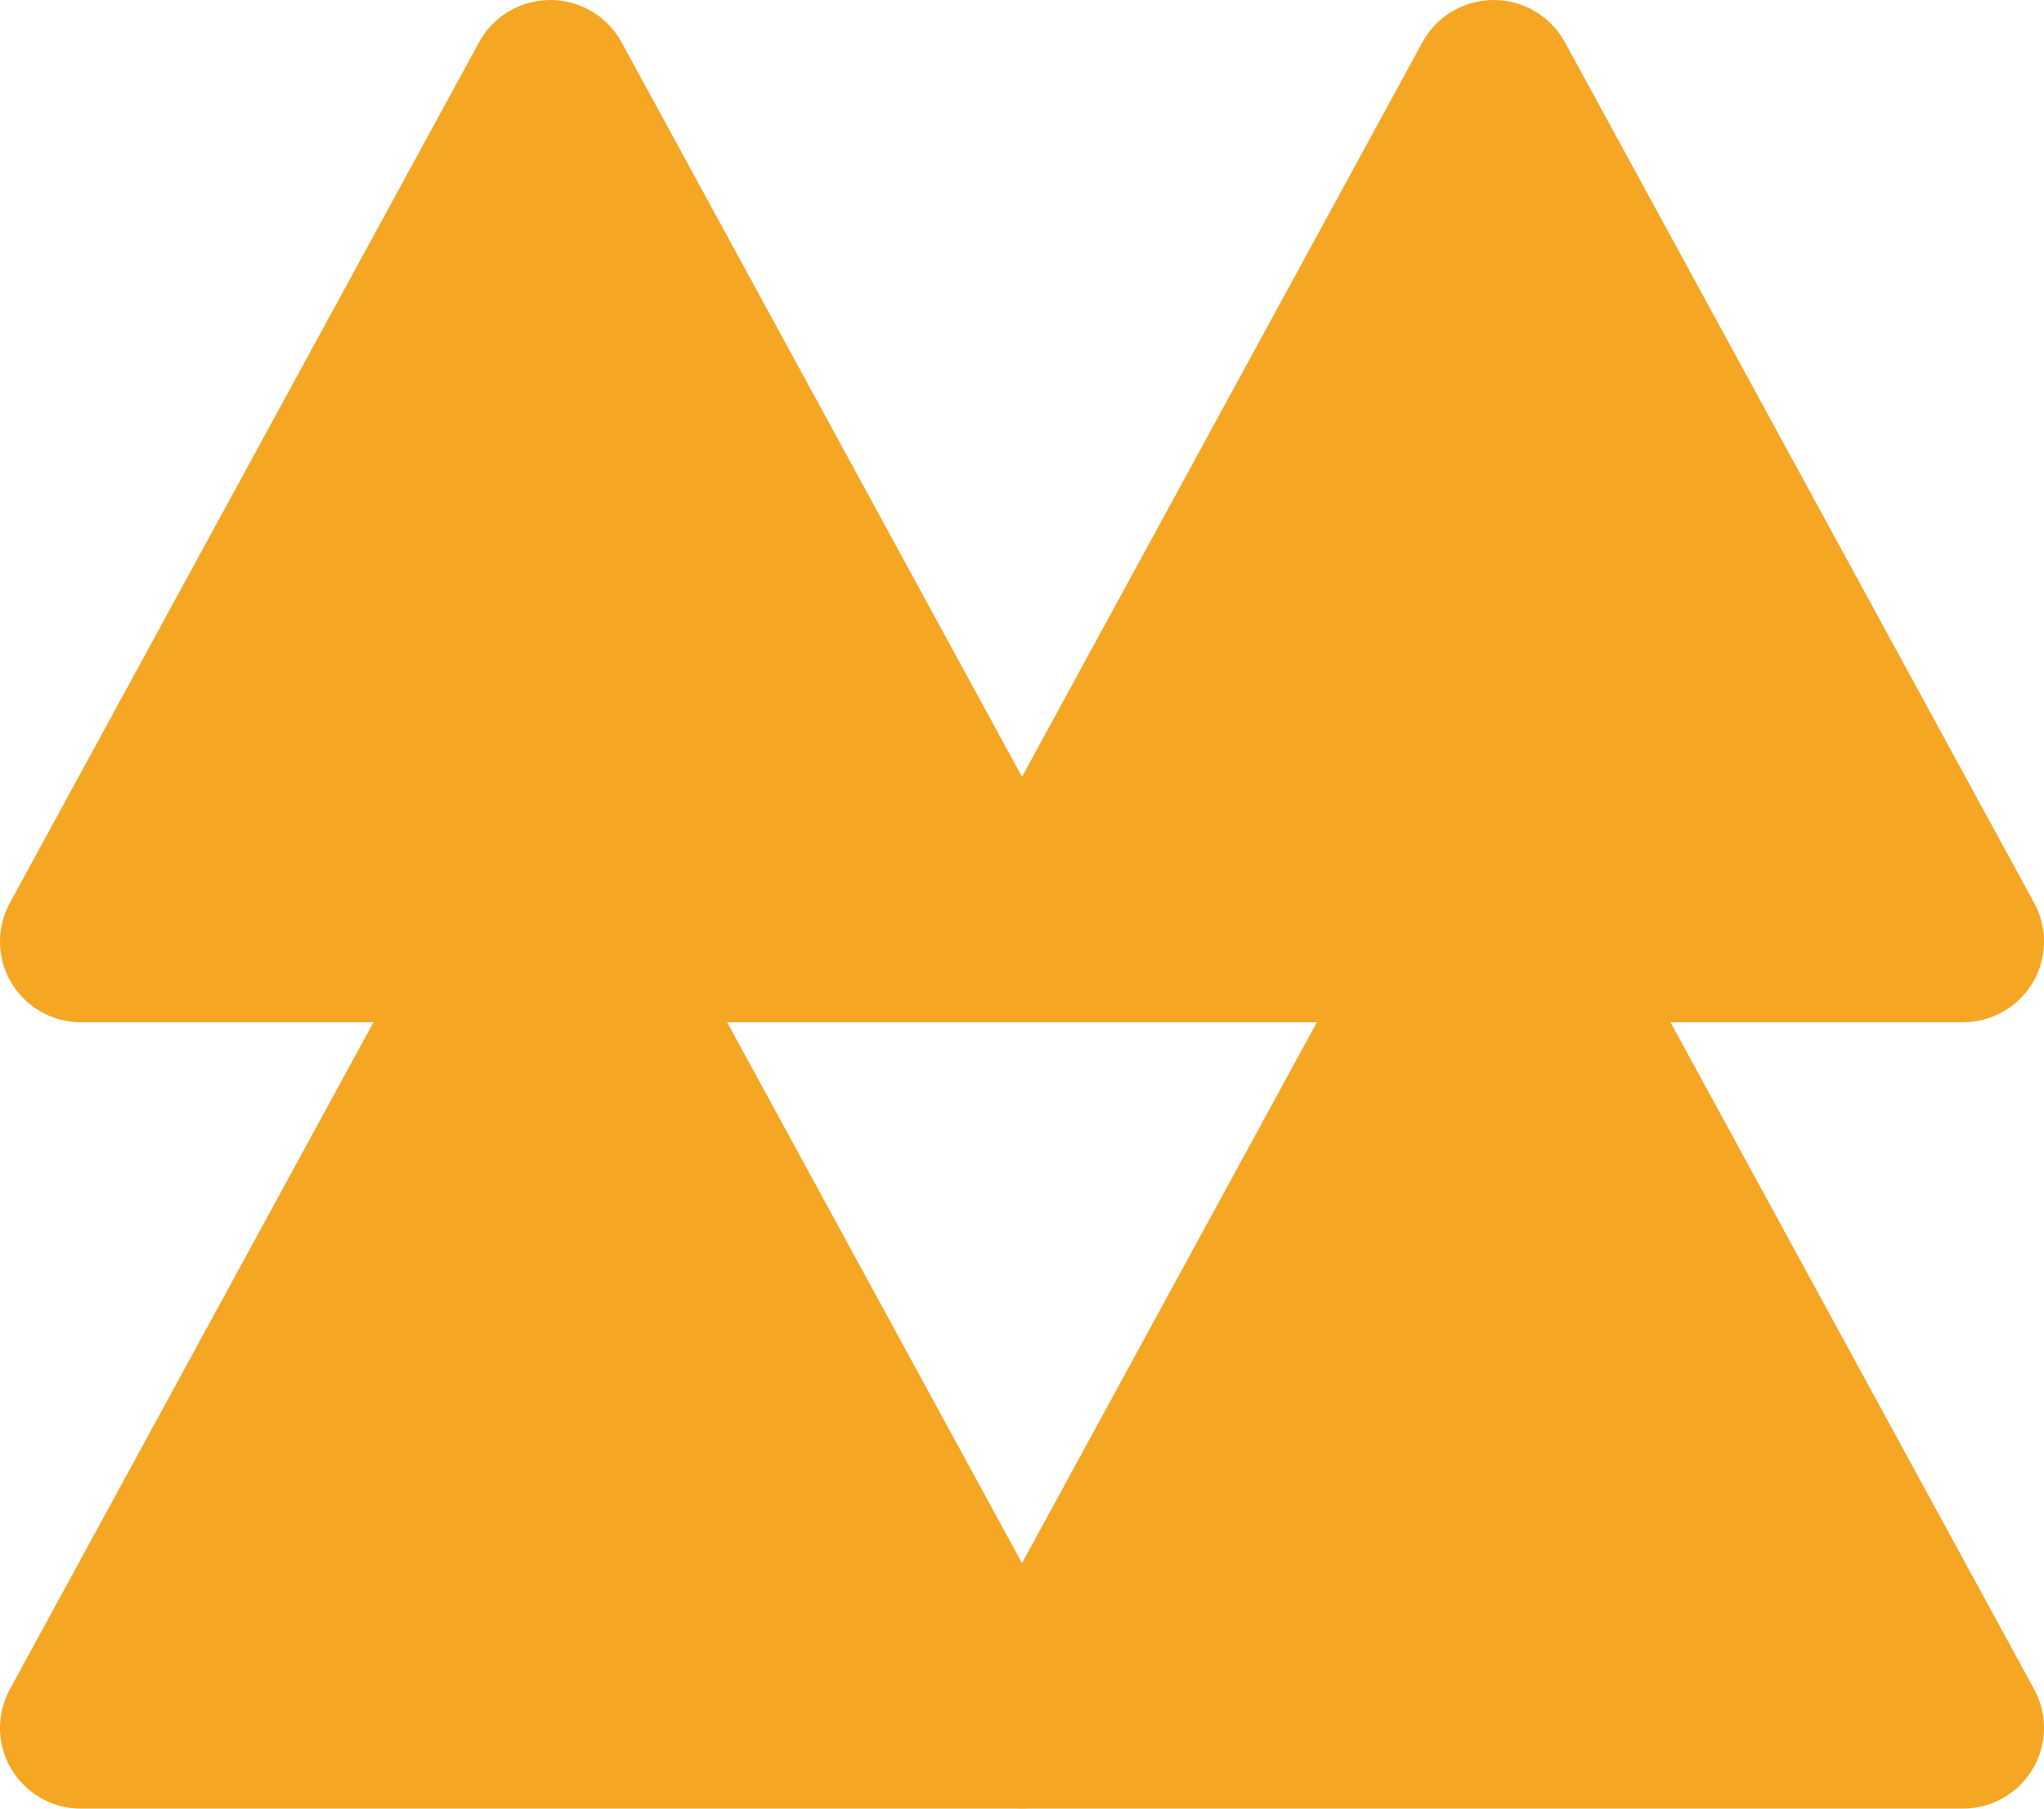 <?xml version="1.0" encoding="UTF-8"?>
<svg width="26px" height="23px" viewBox="0 0 26 23" version="1.1" xmlns="http://www.w3.org/2000/svg" xmlns:xlink="http://www.w3.org/1999/xlink">
    <!-- Generator: Sketch 51.3 (57544) - http://www.bohemiancoding.com/sketch -->
    <title>Group 5</title>
    <desc>Created with Sketch.</desc>
    <defs></defs>
    <g id="web" stroke="none" stroke-width="1" fill="none" fill-rule="evenodd">
        <g id="Desktop" transform="translate(-1185, -382)" fill="#F5A623" fill-rule="nonzero">
            <g id="Group-5" transform="translate(1185, 382)">
                <path d="M7.906,0.537 L13.875,11.483 C14.147,11.981 13.961,12.605 13.461,12.875 C13.31,12.957 13.141,13 12.969,13 L1.031,13 C0.462,13 0,12.54 0,11.973 C0,11.802 0.043,11.634 0.125,11.483 L6.094,0.537 C6.366,0.039 6.992,-0.146 7.492,0.125 C7.667,0.219 7.811,0.363 7.906,0.537 Z" id="Triangle"></path>
                <path d="M7.906,10.537 L13.875,21.483 C14.147,21.981 13.961,22.605 13.461,22.875 C13.31,22.957 13.141,23 12.969,23 L1.031,23 C0.462,23 0,22.54 0,21.973 C0,21.802 0.043,21.634 0.125,21.483 L6.094,10.537 C6.366,10.039 6.992,9.854 7.492,10.125 C7.667,10.219 7.811,10.363 7.906,10.537 Z" id="Triangle"></path>
                <path d="M19.906,0.537 L25.875,11.483 C26.147,11.981 25.961,12.605 25.461,12.875 C25.31,12.957 25.141,13 24.969,13 L13.031,13 C12.462,13 12,12.54 12,11.973 C12,11.802 12.043,11.634 12.125,11.483 L18.094,0.537 C18.366,0.039 18.992,-0.146 19.492,0.125 C19.667,0.219 19.811,0.363 19.906,0.537 Z" id="Triangle"></path>
                <path d="M19.906,10.537 L25.875,21.483 C26.147,21.981 25.961,22.605 25.461,22.875 C25.31,22.957 25.141,23 24.969,23 L13.031,23 C12.462,23 12,22.54 12,21.973 C12,21.802 12.043,21.634 12.125,21.483 L18.094,10.537 C18.366,10.039 18.992,9.854 19.492,10.125 C19.667,10.219 19.811,10.363 19.906,10.537 Z" id="Triangle"></path>
            </g>
        </g>
    </g>
</svg>